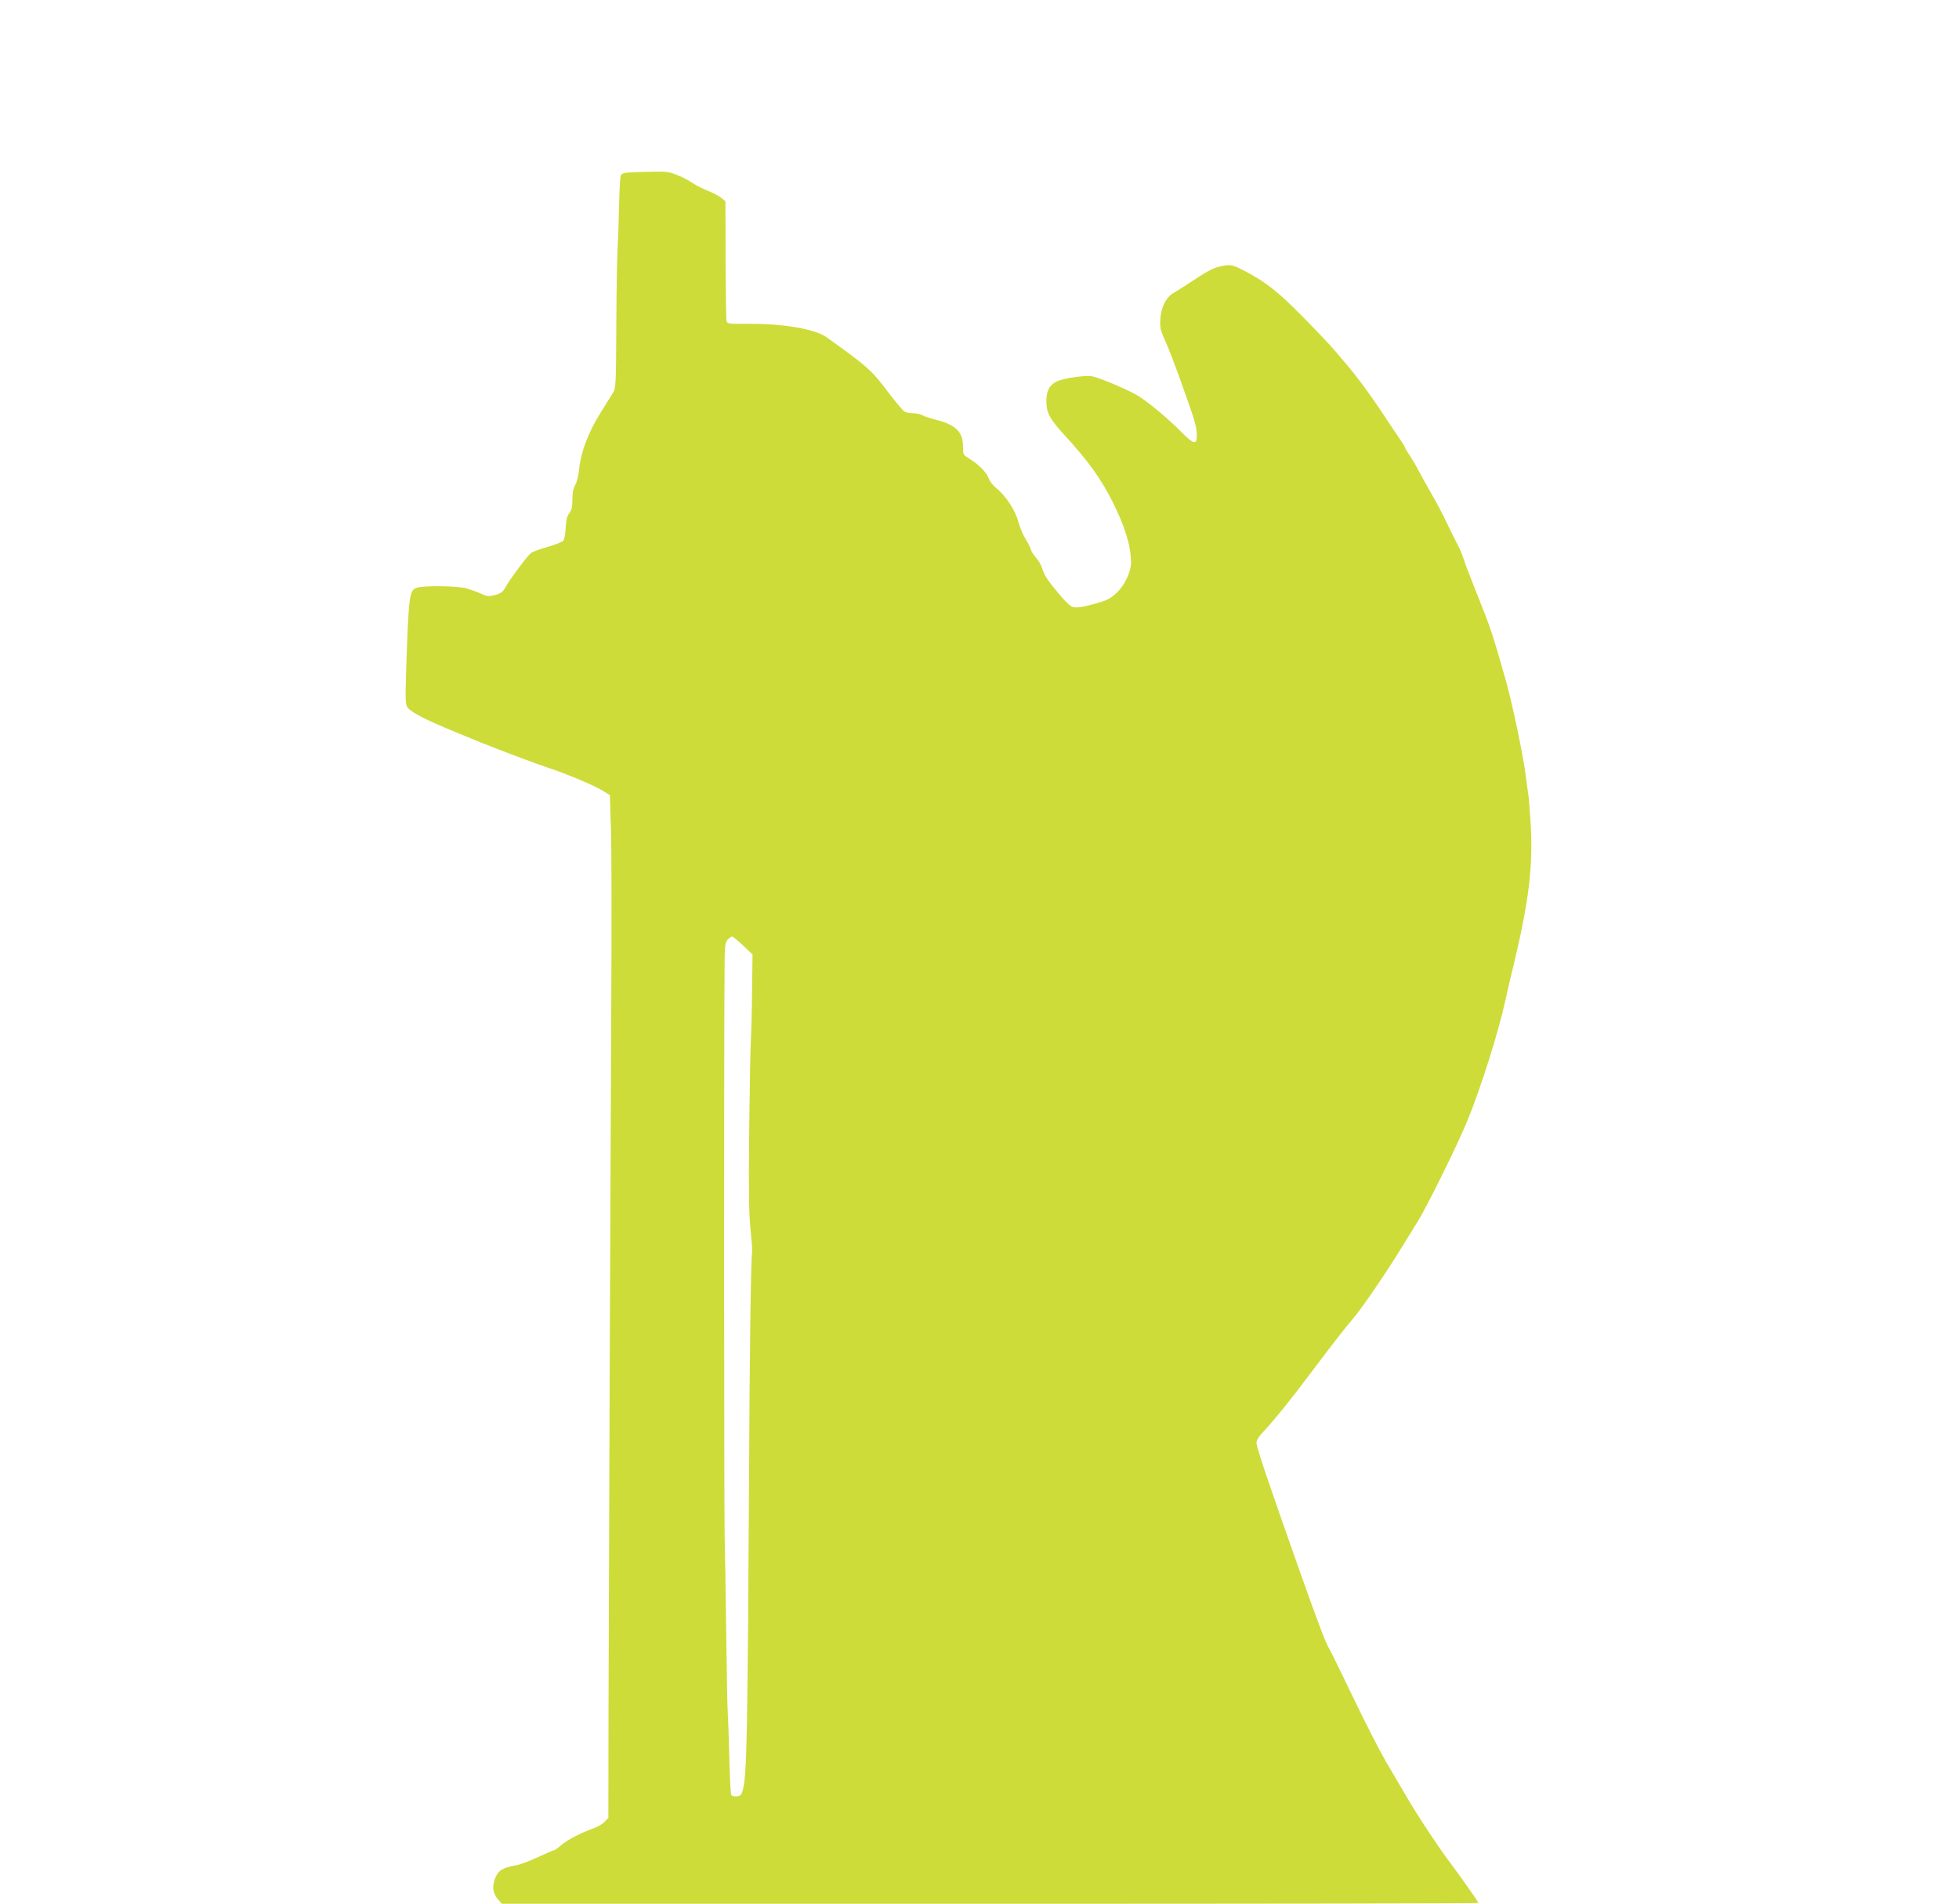 <?xml version="1.0" standalone="no"?>
<!DOCTYPE svg PUBLIC "-//W3C//DTD SVG 20010904//EN"
 "http://www.w3.org/TR/2001/REC-SVG-20010904/DTD/svg10.dtd">
<svg version="1.0" xmlns="http://www.w3.org/2000/svg"
 width="1280pt" height="1244pt" viewBox="0 0 1280 1244"
 preserveAspectRatio="xMidYMid meet">
<g transform="translate(0,1244) scale(0.1,-0.1)"
fill="#cddc39" stroke="none">
<path d="M4108 11313 c-35 -3 -48 -9 -53 -23 -3 -10 -8 -97 -10 -192 -2 -95
-6 -216 -9 -268 -4 -52 -8 -282 -9 -510 -2 -394 -3 -417 -22 -447 -11 -18 -50
-81 -87 -140 -76 -123 -123 -250 -134 -358 -3 -39 -15 -85 -25 -103 -13 -23
-19 -53 -19 -96 0 -48 -5 -69 -20 -89 -15 -19 -21 -44 -24 -97 -2 -44 -9 -77
-17 -85 -8 -7 -53 -25 -101 -39 -49 -13 -96 -31 -107 -38 -22 -16 -142 -176
-170 -228 -15 -28 -29 -38 -66 -48 -42 -11 -51 -10 -93 9 -26 12 -69 27 -97
35 -60 16 -278 19 -323 3 -48 -17 -52 -50 -69 -566 -5 -169 -4 -196 11 -218
10 -14 55 -43 110 -70 83 -40 146 -66 371 -158 132 -53 355 -137 440 -165 121
-40 299 -115 355 -150 l45 -28 7 -224 c4 -124 5 -632 2 -1130 -6 -1267 -16
-3780 -18 -4622 l-1 -706 -24 -26 c-13 -14 -45 -33 -70 -42 -83 -29 -175 -77
-214 -111 -20 -18 -41 -33 -46 -33 -6 0 -54 -21 -107 -46 -54 -25 -119 -49
-144 -53 -84 -14 -116 -34 -135 -85 -21 -54 -15 -99 20 -139 l24 -27 3191 0
c1754 0 3190 2 3190 5 0 7 -119 176 -178 254 -77 101 -218 314 -289 436 -39
66 -101 172 -138 235 -37 63 -133 250 -212 415 -79 165 -150 309 -157 320 -23
36 -74 170 -203 535 -199 563 -273 783 -273 811 0 18 15 43 46 75 61 64 182
213 296 366 149 198 241 317 289 372 53 60 219 303 324 475 28 45 72 116 98
159 59 93 262 505 324 657 91 221 206 587 253 805 10 47 32 141 49 210 103
429 130 660 111 947 -6 87 -12 167 -15 178 -2 11 -9 61 -15 110 -17 137 -85
463 -130 625 -87 307 -102 351 -180 545 -44 110 -87 221 -95 247 -7 26 -27 73
-44 105 -17 32 -49 96 -71 143 -22 47 -64 128 -95 180 -30 52 -69 122 -86 155
-17 33 -45 79 -60 102 -16 23 -29 45 -29 50 0 4 -21 37 -46 73 -25 36 -52 76
-61 90 -82 129 -211 307 -281 386 -15 17 -45 53 -67 79 -22 27 -114 125 -205
217 -170 174 -255 240 -398 313 -64 32 -79 36 -118 30 -64 -9 -102 -27 -208
-98 -51 -34 -107 -69 -124 -79 -51 -27 -85 -93 -90 -170 -4 -58 0 -75 27 -135
33 -74 54 -128 138 -363 64 -181 72 -210 73 -267 0 -62 -22 -56 -100 23 -92
93 -227 205 -293 243 -62 36 -232 108 -286 121 -42 11 -194 -11 -237 -33 -49
-25 -68 -63 -67 -133 1 -71 21 -110 111 -209 165 -180 244 -290 322 -445 81
-161 120 -289 120 -397 0 -59 -40 -144 -90 -193 -38 -37 -62 -51 -121 -68 -96
-28 -144 -36 -171 -28 -13 3 -50 38 -83 78 -82 98 -100 126 -115 173 -7 22
-25 54 -40 70 -15 17 -31 41 -35 55 -4 14 -20 45 -35 70 -16 25 -36 74 -46
110 -20 75 -83 172 -143 219 -22 18 -45 46 -50 64 -13 38 -66 93 -128 130 -41
26 -41 27 -41 82 1 90 -48 139 -169 170 -37 9 -80 23 -95 31 -14 8 -43 14 -63
14 -20 0 -44 4 -54 10 -10 5 -57 61 -105 124 -112 148 -137 171 -408 364 -72
51 -277 87 -495 86 -146 -1 -152 0 -156 20 -3 12 -5 192 -6 401 l-1 380 -27
22 c-16 13 -57 34 -92 48 -35 14 -78 36 -95 49 -17 12 -59 35 -94 49 -57 24
-75 27 -170 25 -59 -1 -128 -3 -154 -5z m748 -5052 l61 -58 -3 -234 c-1 -129
-5 -277 -8 -329 -3 -52 -8 -320 -11 -595 -4 -393 -2 -530 9 -640 8 -77 13
-142 11 -145 -8 -13 -17 -610 -21 -1495 -9 -1623 -14 -1919 -39 -2015 -10 -40
-15 -45 -42 -48 -20 -2 -32 2 -36 12 -3 9 -9 122 -12 253 -3 131 -8 258 -10
283 -2 25 -7 261 -10 525 -3 264 -8 541 -10 615 -4 118 -5 3159 -1 3691 1 178
3 199 20 218 11 12 24 21 30 21 6 0 38 -27 72 -59z"/>
</g>
</svg>

